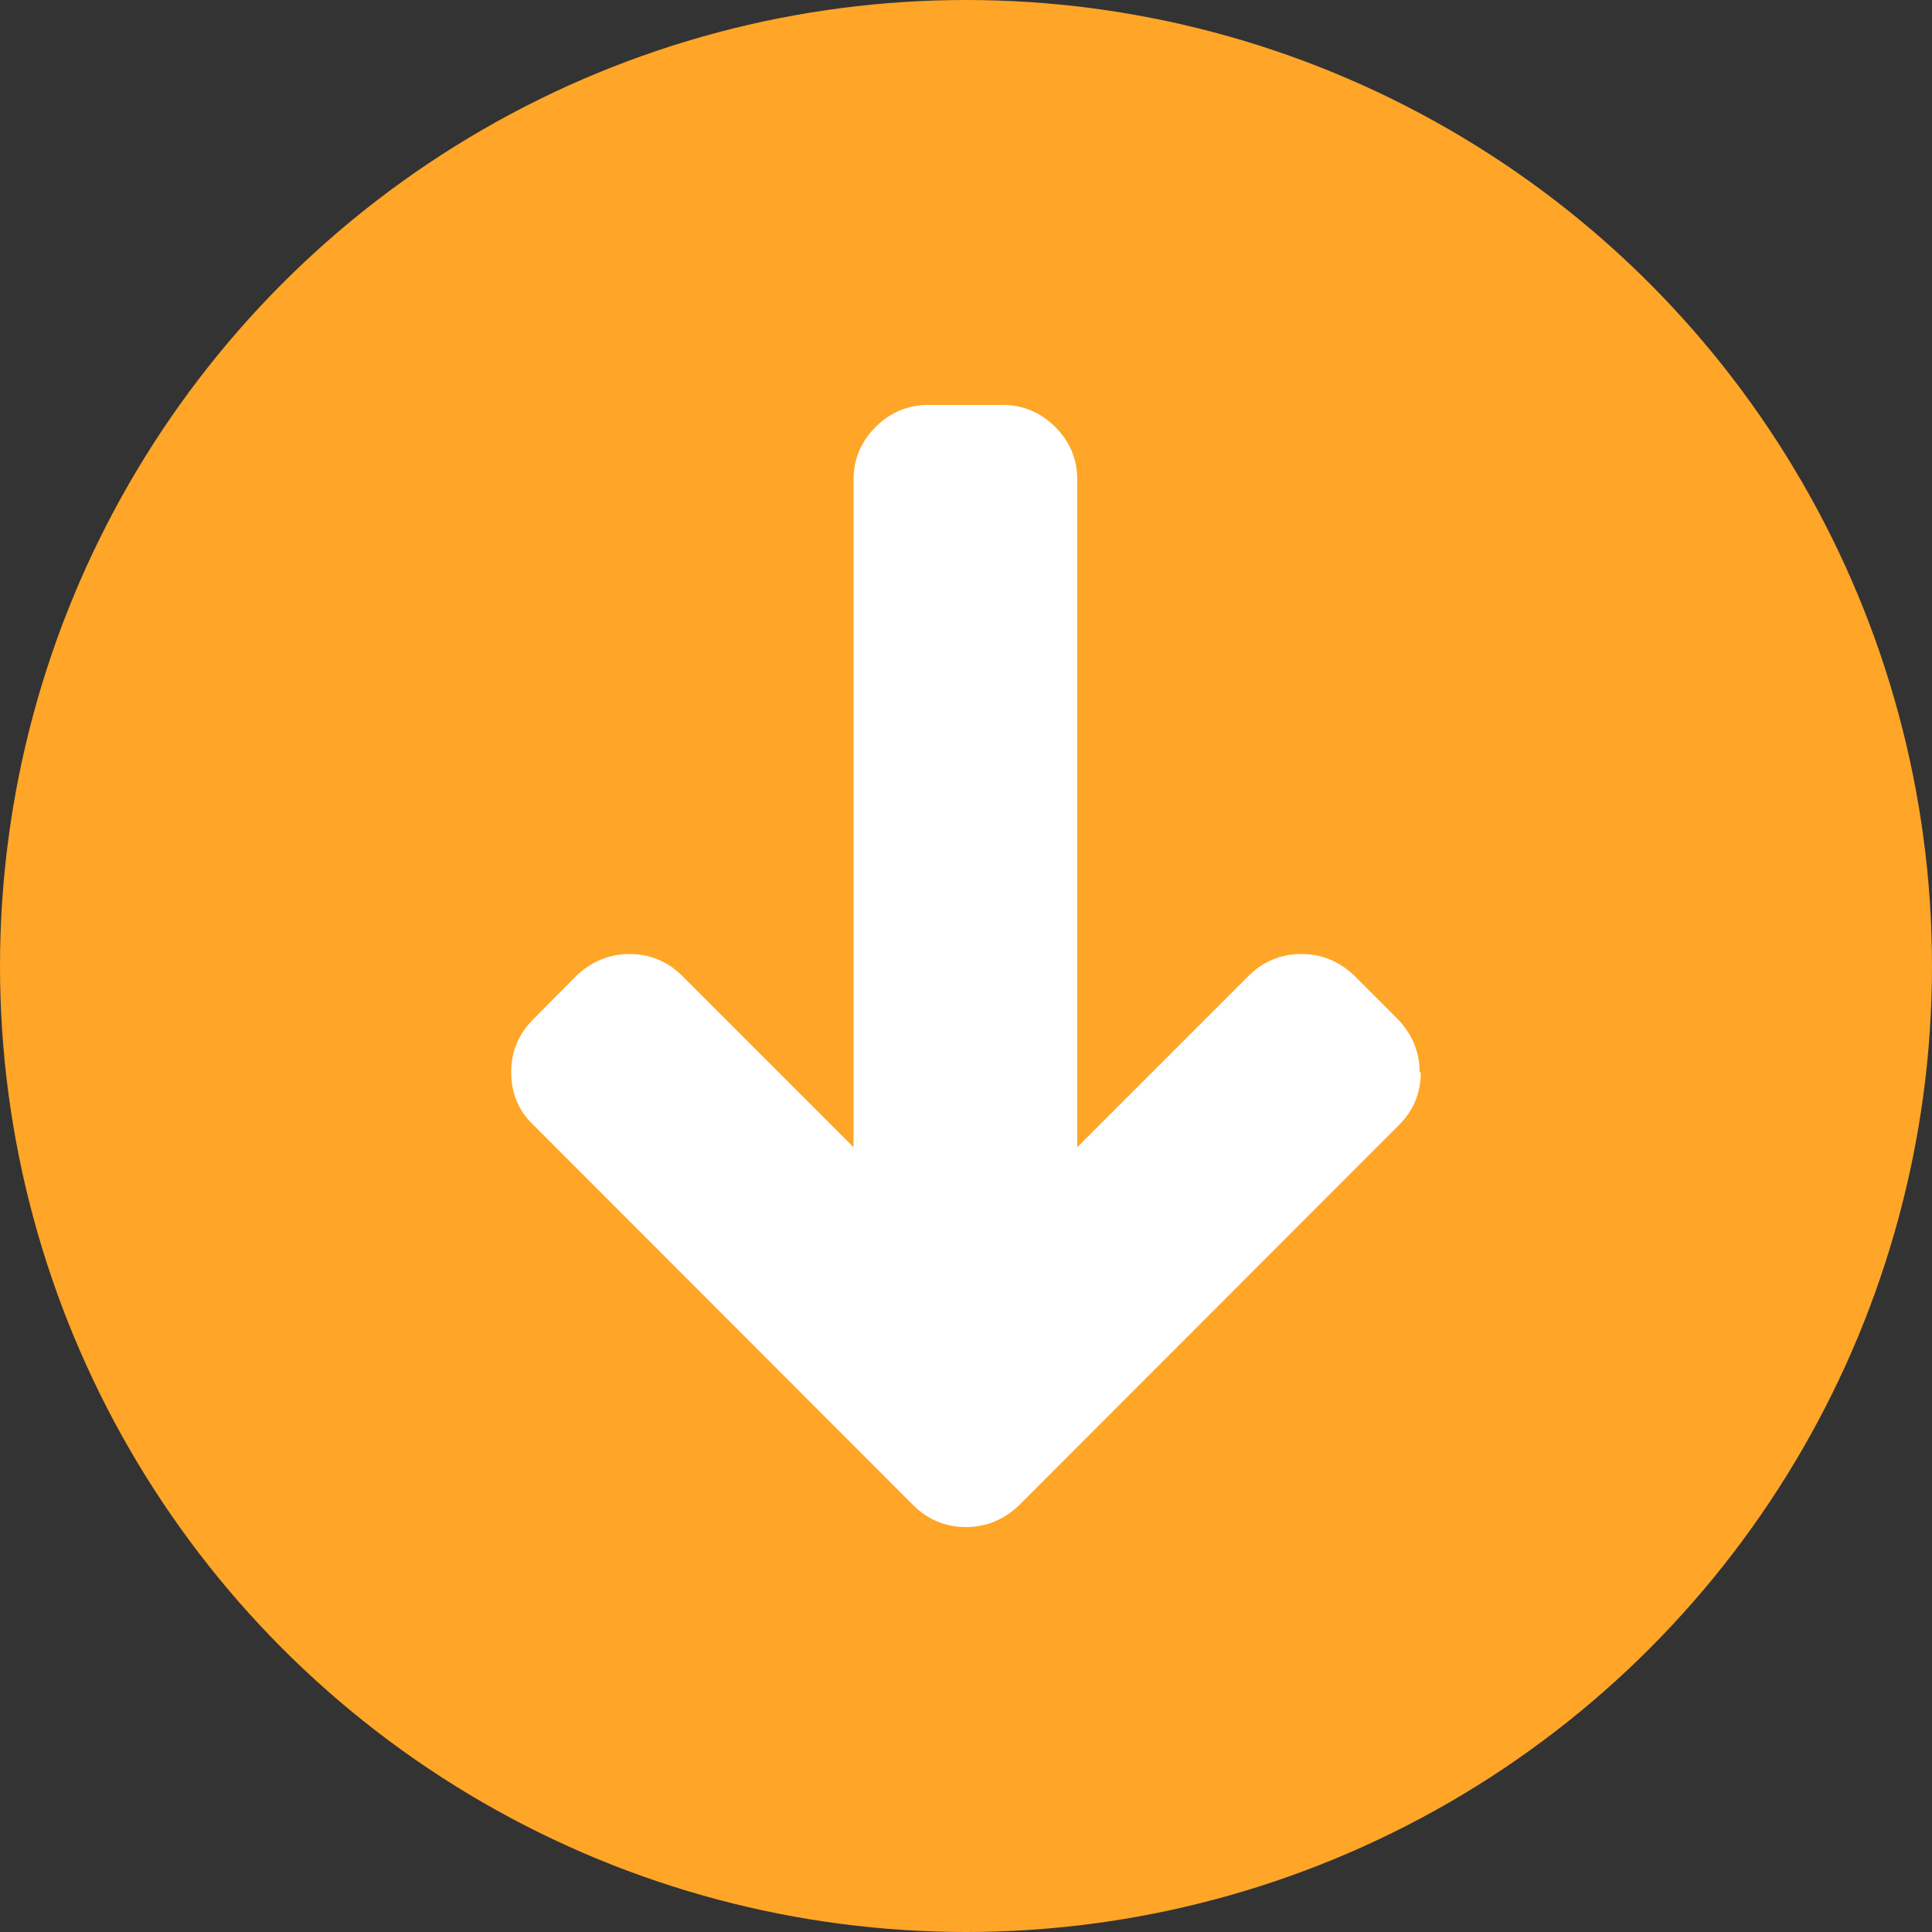 <?xml version="1.0" encoding="UTF-8"?><svg id="Ebene_1" xmlns="http://www.w3.org/2000/svg" width="50" height="50" viewBox="0 0 50 50"><rect x="0" y="0" width="50" height="50" fill="#333333" stroke="none"/><defs><style>.cls-1{fill:#fff;}.cls-2{fill:#ffa527;}</style></defs><circle class="cls-2" cx="25" cy="25" r="25"/><path class="cls-1" d="M36.77,27.75c0,.53-.19,.99-.56,1.36l-9.84,9.85c-.39,.37-.85,.56-1.37,.56s-.99-.19-1.36-.56l-9.84-9.85c-.38-.36-.57-.82-.57-1.36s.19-.99,.57-1.37l1.12-1.13c.39-.37,.85-.56,1.37-.56s.99,.19,1.36,.56l4.44,4.44V12.41c0-.52,.19-.98,.57-1.36,.38-.38,.84-.57,1.36-.57h1.93c.52,0,.98,.19,1.36,.57s.57,.84,.57,1.36V29.69l4.44-4.44c.37-.37,.83-.56,1.36-.56s.98,.19,1.37,.56l1.13,1.13c.37,.39,.56,.85,.56,1.37Z"/></svg>